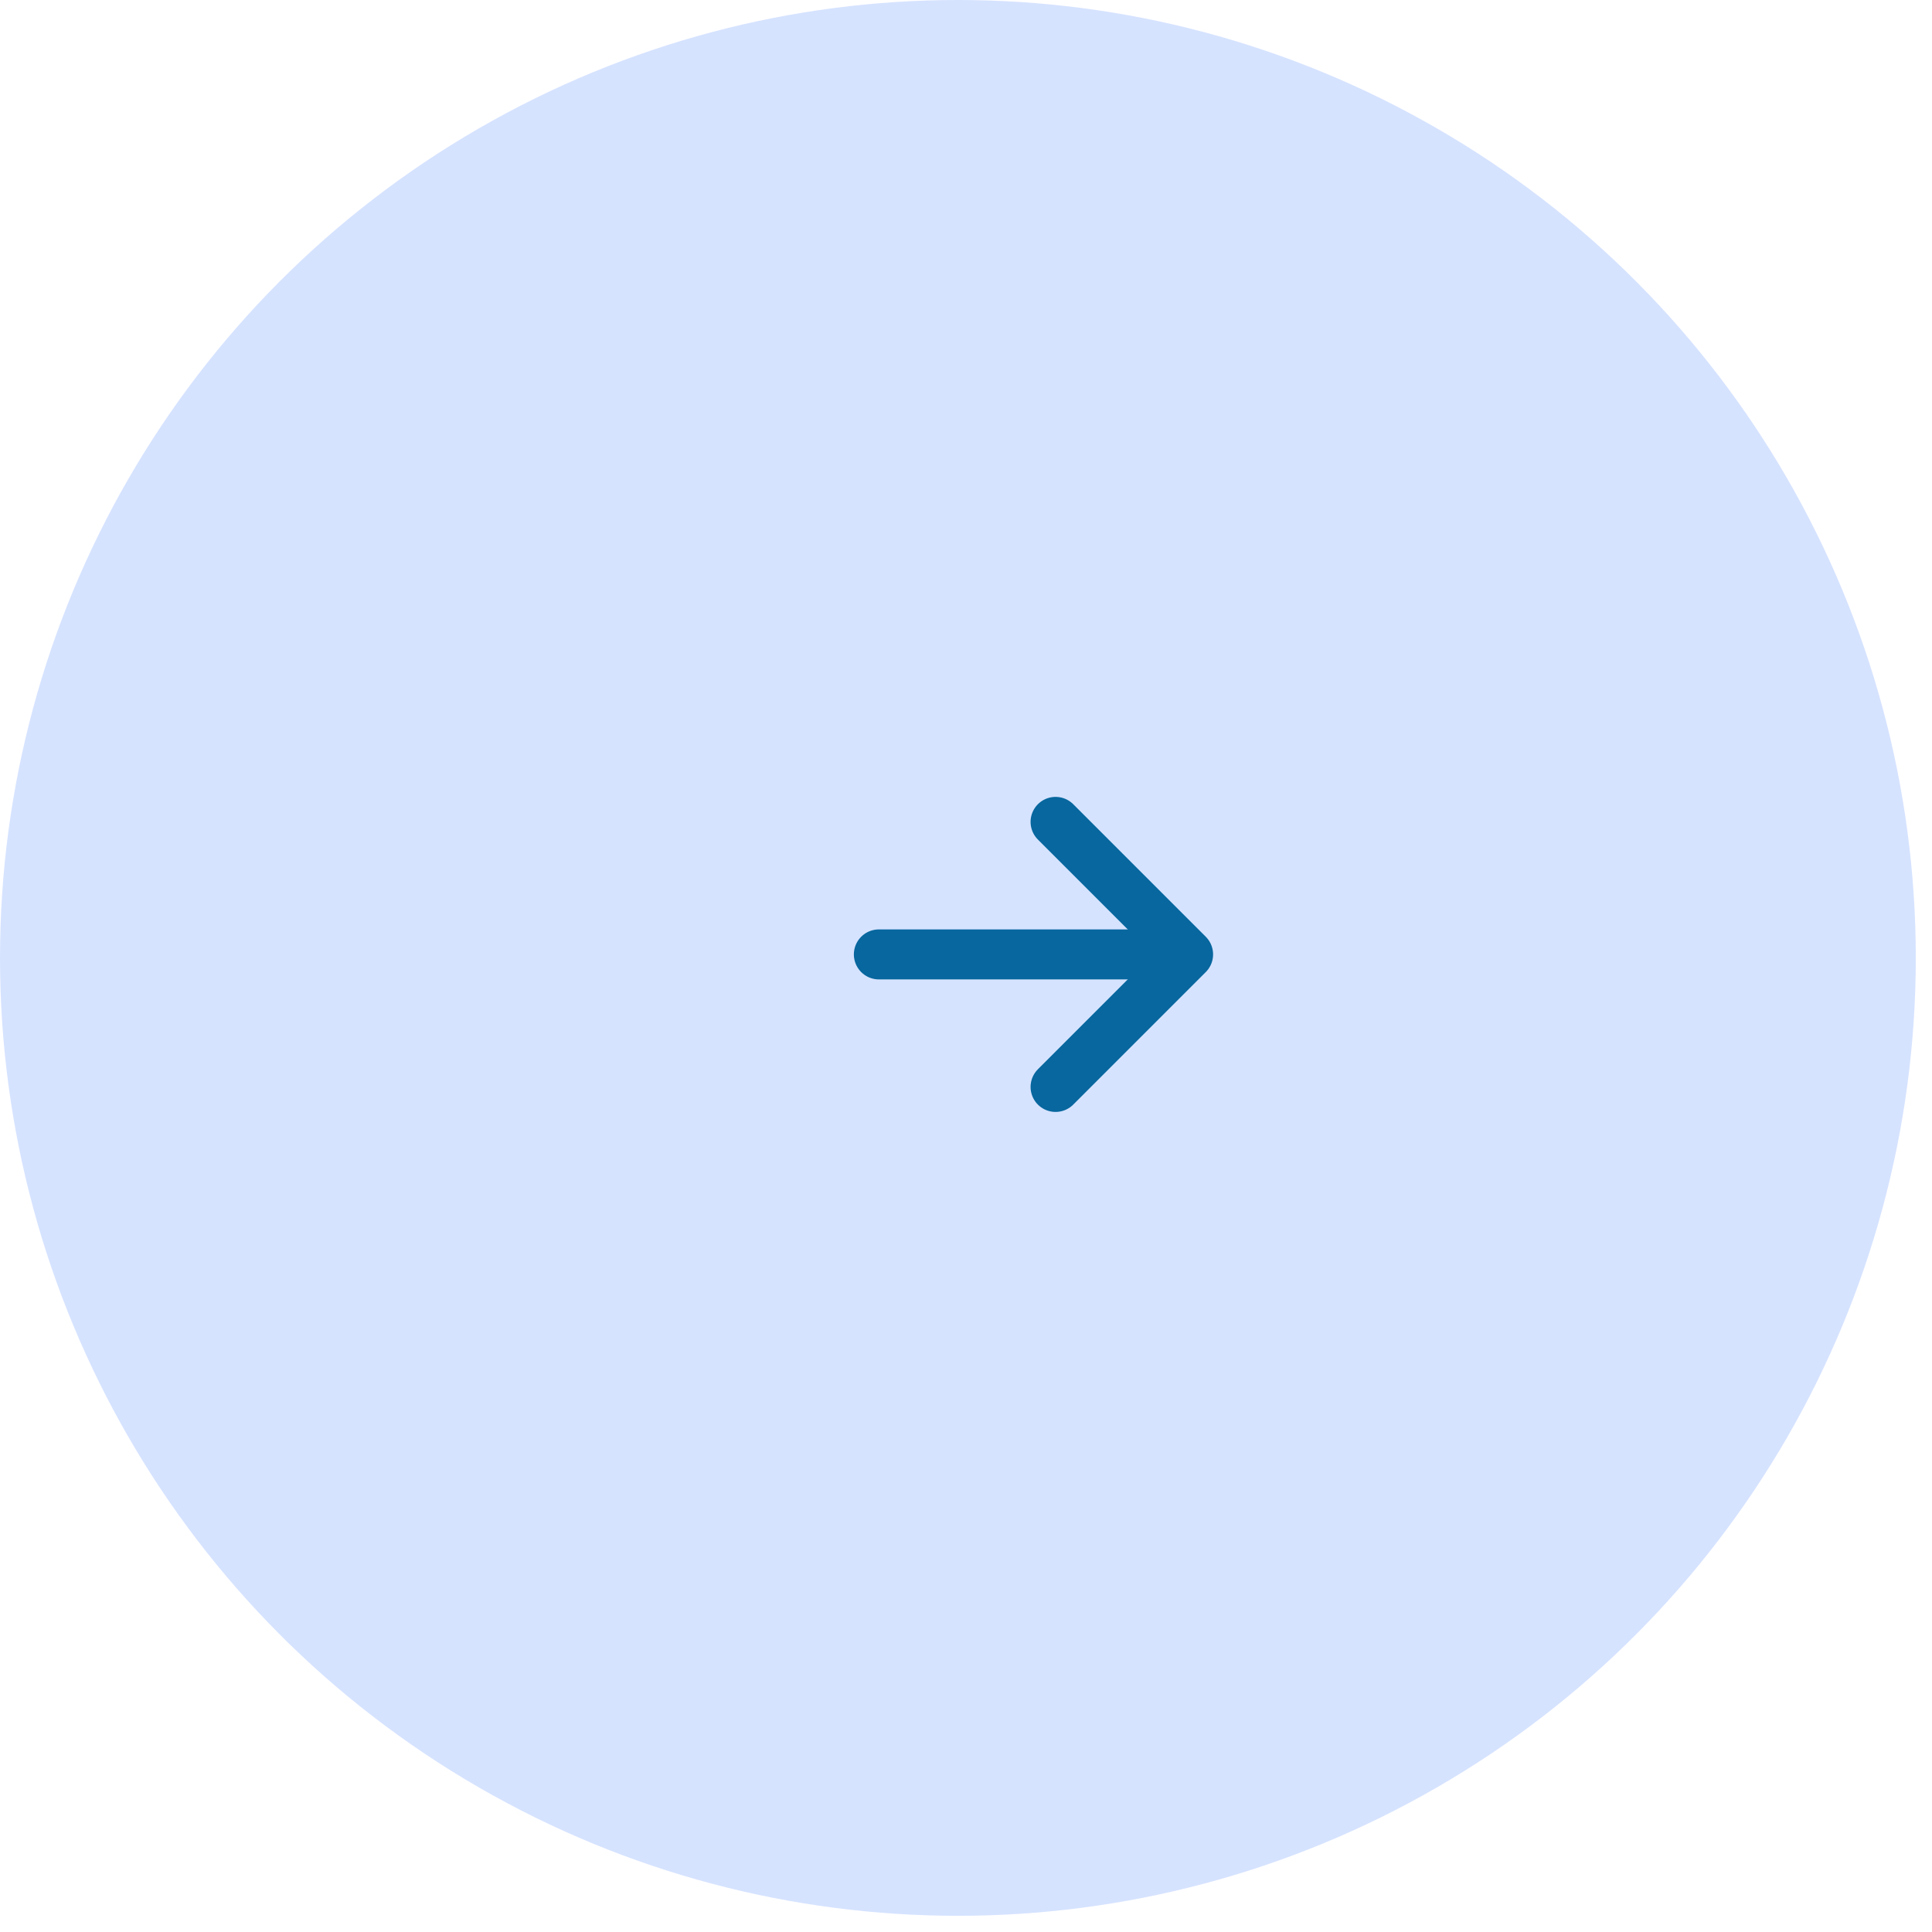 <svg xmlns="http://www.w3.org/2000/svg" width="47" height="47" viewBox="0 0 47 47" fill="none"><circle cx="23.303" cy="23.303" r="23.303" fill="#D6E3FF"/><path d="M21.38 23.218L28.048 23.218" stroke="#07679E" stroke-width="1.216" stroke-linecap="round" stroke-linejoin="round"/><path d="M25.679 19.994L28.903 23.218L25.679 26.442" stroke="#07679E" stroke-width="1.216" stroke-linecap="round" stroke-linejoin="round"/></svg>
